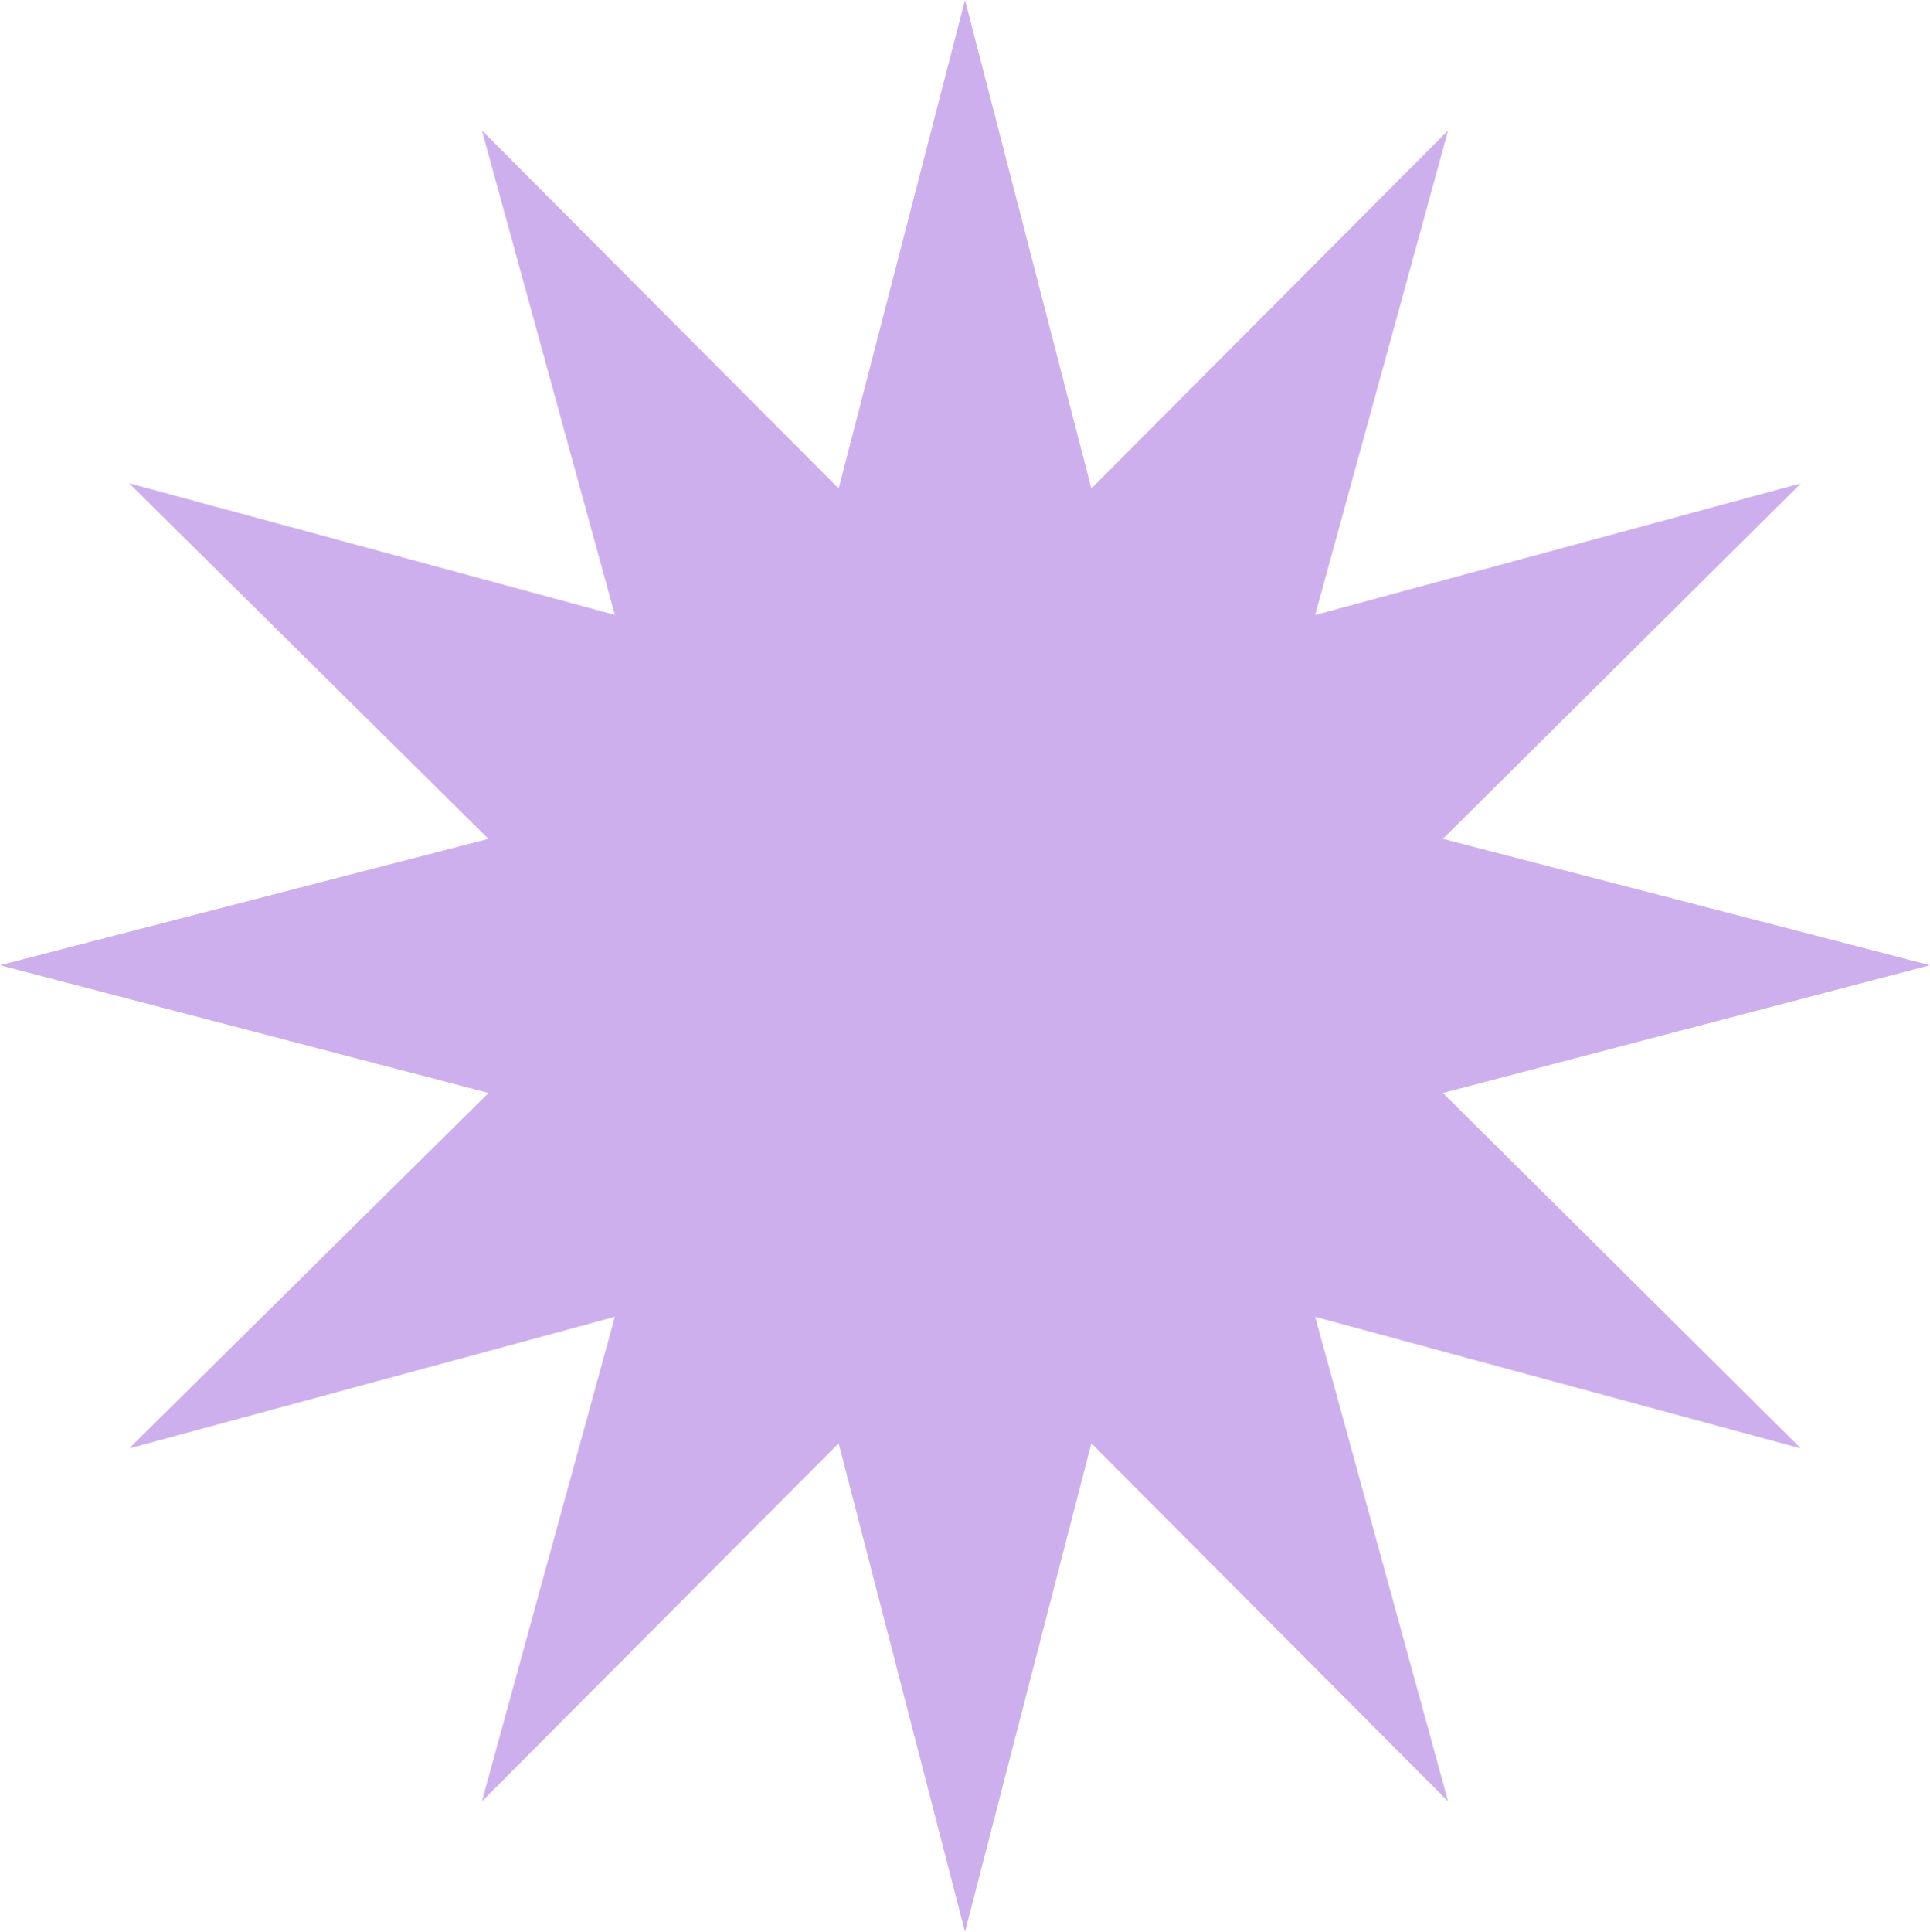 <?xml version="1.0" encoding="UTF-8"?><svg xmlns="http://www.w3.org/2000/svg" viewBox="0 0 153.24 153.35"><defs><style>.d{fill:#ceafee;}</style></defs><g id="a"/><g id="b"><g id="c"><path class="d" d="M153.24,76.62l-38.68,10.14,28.43,28.22-38.57-10.45,10.56,38.47-28.33-28.43-10.03,38.78-10.03-38.78-28.33,28.43,10.56-38.47-38.57,10.45,28.54-28.22L0,76.62l38.78-10.03L10.25,38.36l38.57,10.45L38.26,10.35l28.33,28.43L76.62,0l10.03,38.78,28.33-28.43-10.56,38.47,38.57-10.45-28.43,28.22,38.68,10.03Z"/></g></g></svg>